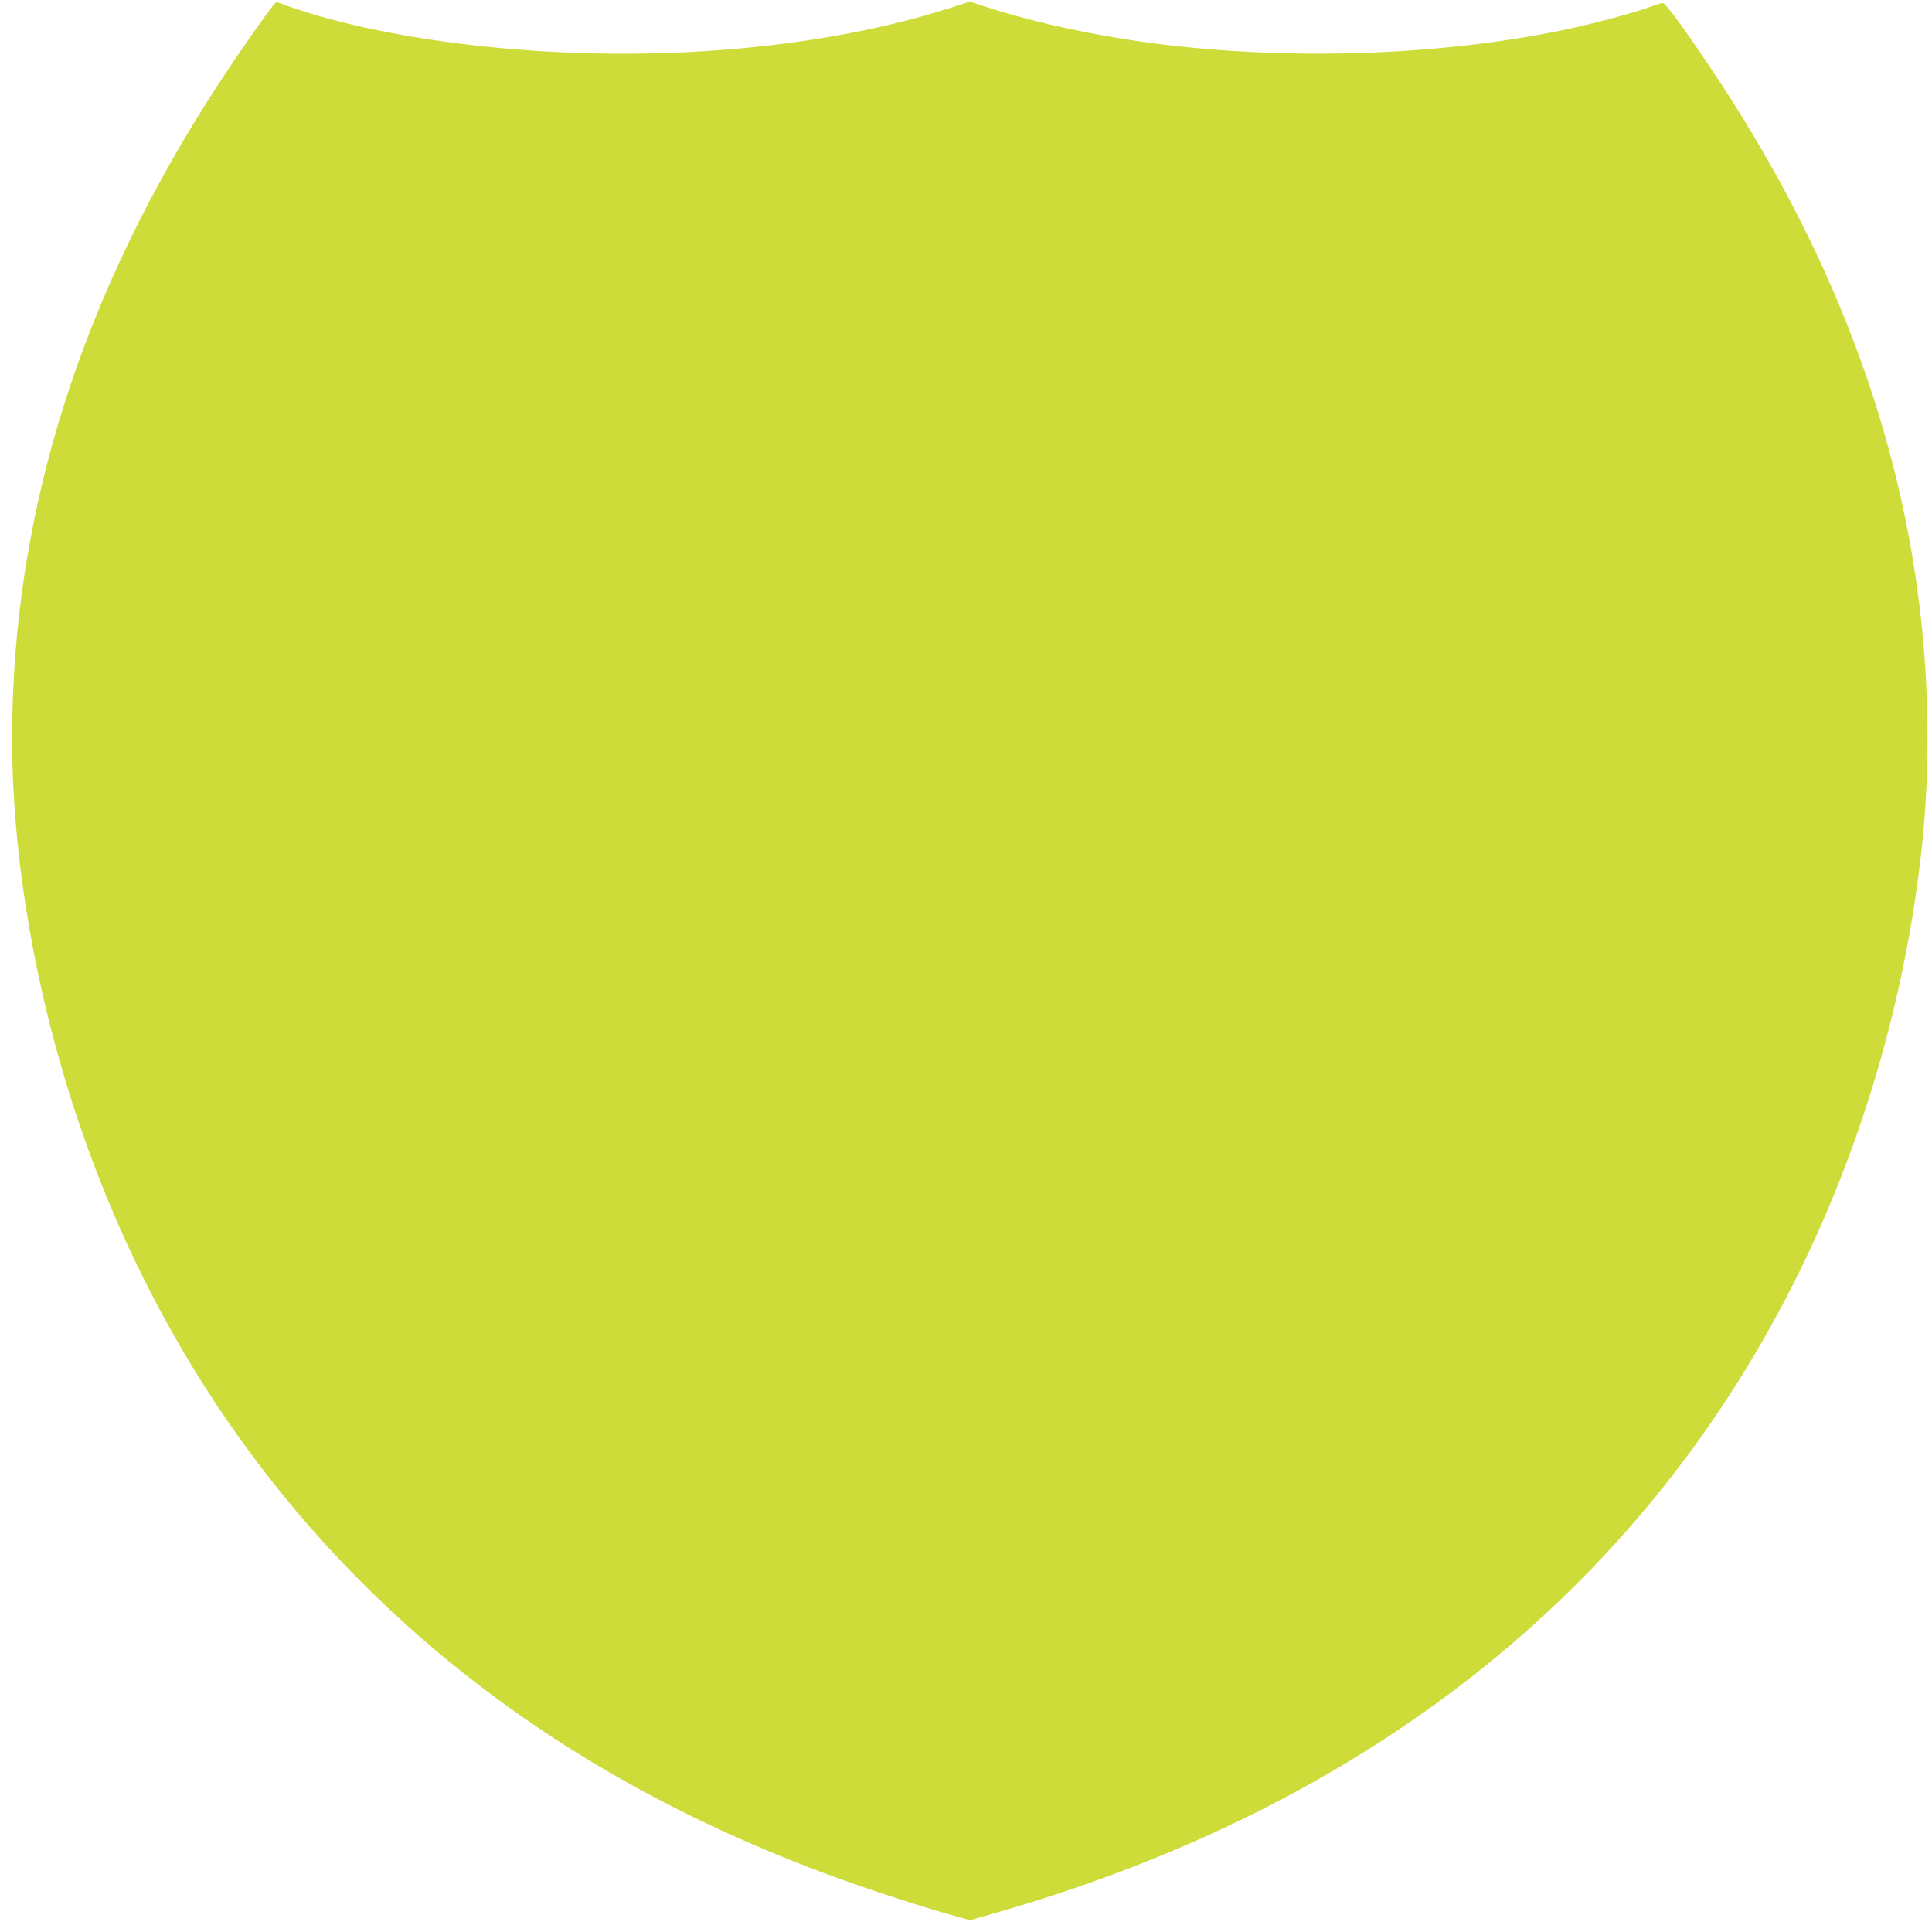 <?xml version="1.0" standalone="no"?>
<!DOCTYPE svg PUBLIC "-//W3C//DTD SVG 20010904//EN"
 "http://www.w3.org/TR/2001/REC-SVG-20010904/DTD/svg10.dtd">
<svg version="1.0" xmlns="http://www.w3.org/2000/svg"
 width="1280pt" height="1280pt" viewBox="0 0 1280 1280"
 preserveAspectRatio="xMidYMid meet">
<g transform="translate(0,1280) scale(0.1,-0.1)"
fill="#cddc39" stroke="none">
<path d="M1812 12766 c-36 -40 -227 -312 -347 -496 -924 -1407 -1384 -2858
-1385 -4365 0 -707 125 -1508 355 -2270 500 -1656 1457 -3039 2802 -4048 738
-555 1601 -997 2578 -1322 171 -57 378 -122 461 -145 l151 -42 164 47 c2451
701 4254 2121 5288 4165 454 896 750 1906 856 2920 48 457 47 950 -1 1425
-129 1283 -598 2522 -1409 3727 -192 285 -291 418 -310 418 -8 0 -38 -9 -67
-20 -106 -41 -398 -119 -591 -159 -820 -170 -1816 -203 -2697 -90 -390 50
-792 136 -1110 238 l-125 40 -125 -40 c-860 -276 -1989 -371 -3080 -258 -497
51 -977 149 -1307 267 l-82 29 -19 -21z"/>
</g>
</svg>
